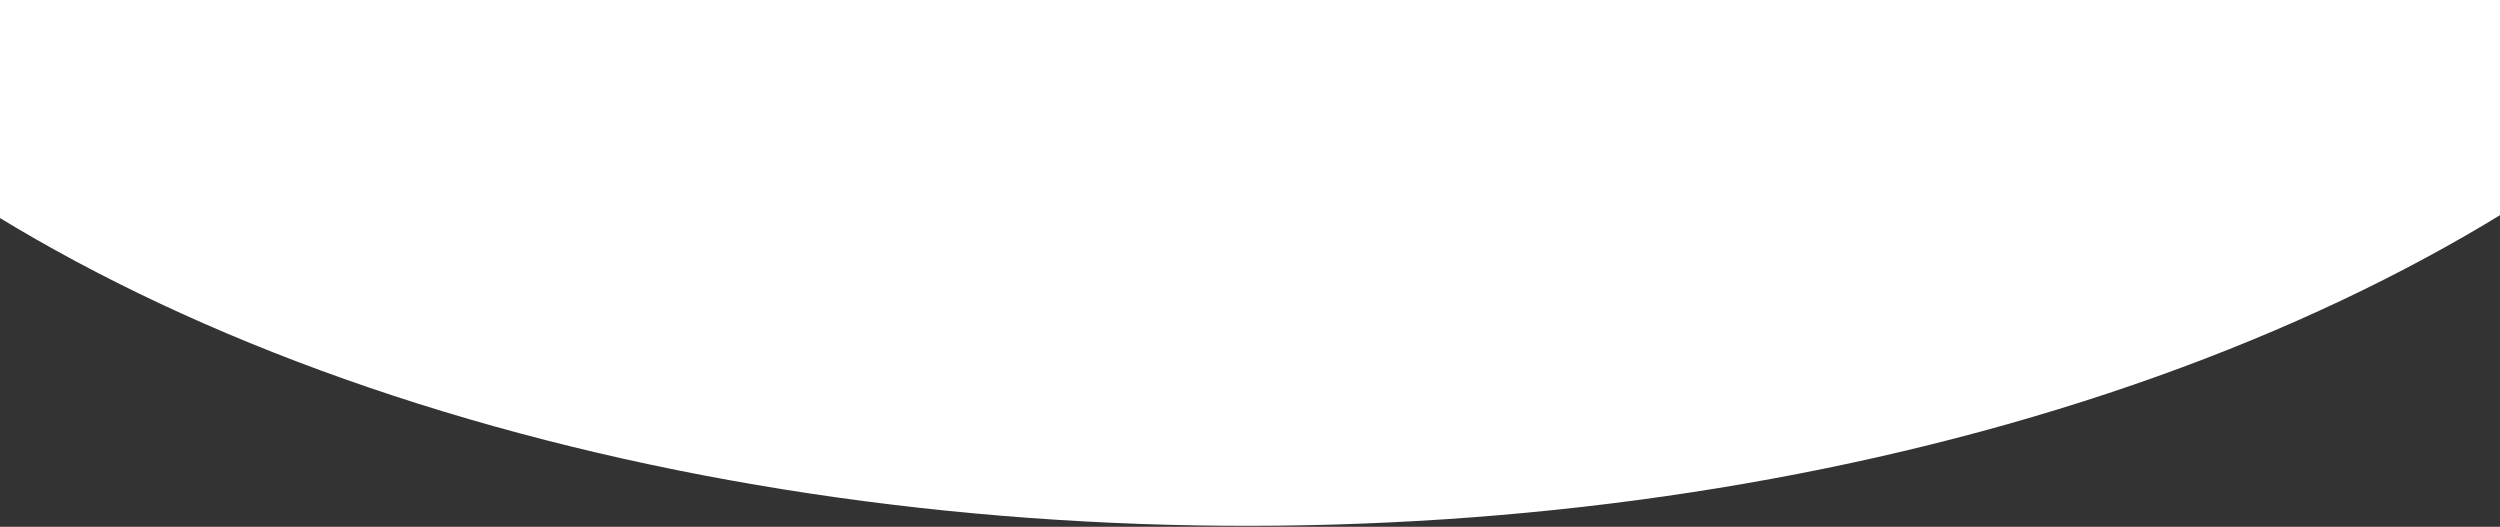 <?xml version="1.0" encoding="UTF-8"?> <svg xmlns="http://www.w3.org/2000/svg" width="1400" height="295" viewBox="0 0 1400 295" fill="none"><rect x="0" y="0" width="1400" height="295" fill="#333333" stroke="none"/><ellipse cx="699.771" cy="-254.095" rx="960" ry="548.557" transform="rotate(-0.081 699.771 -254.095)" fill="white"></ellipse></svg> 